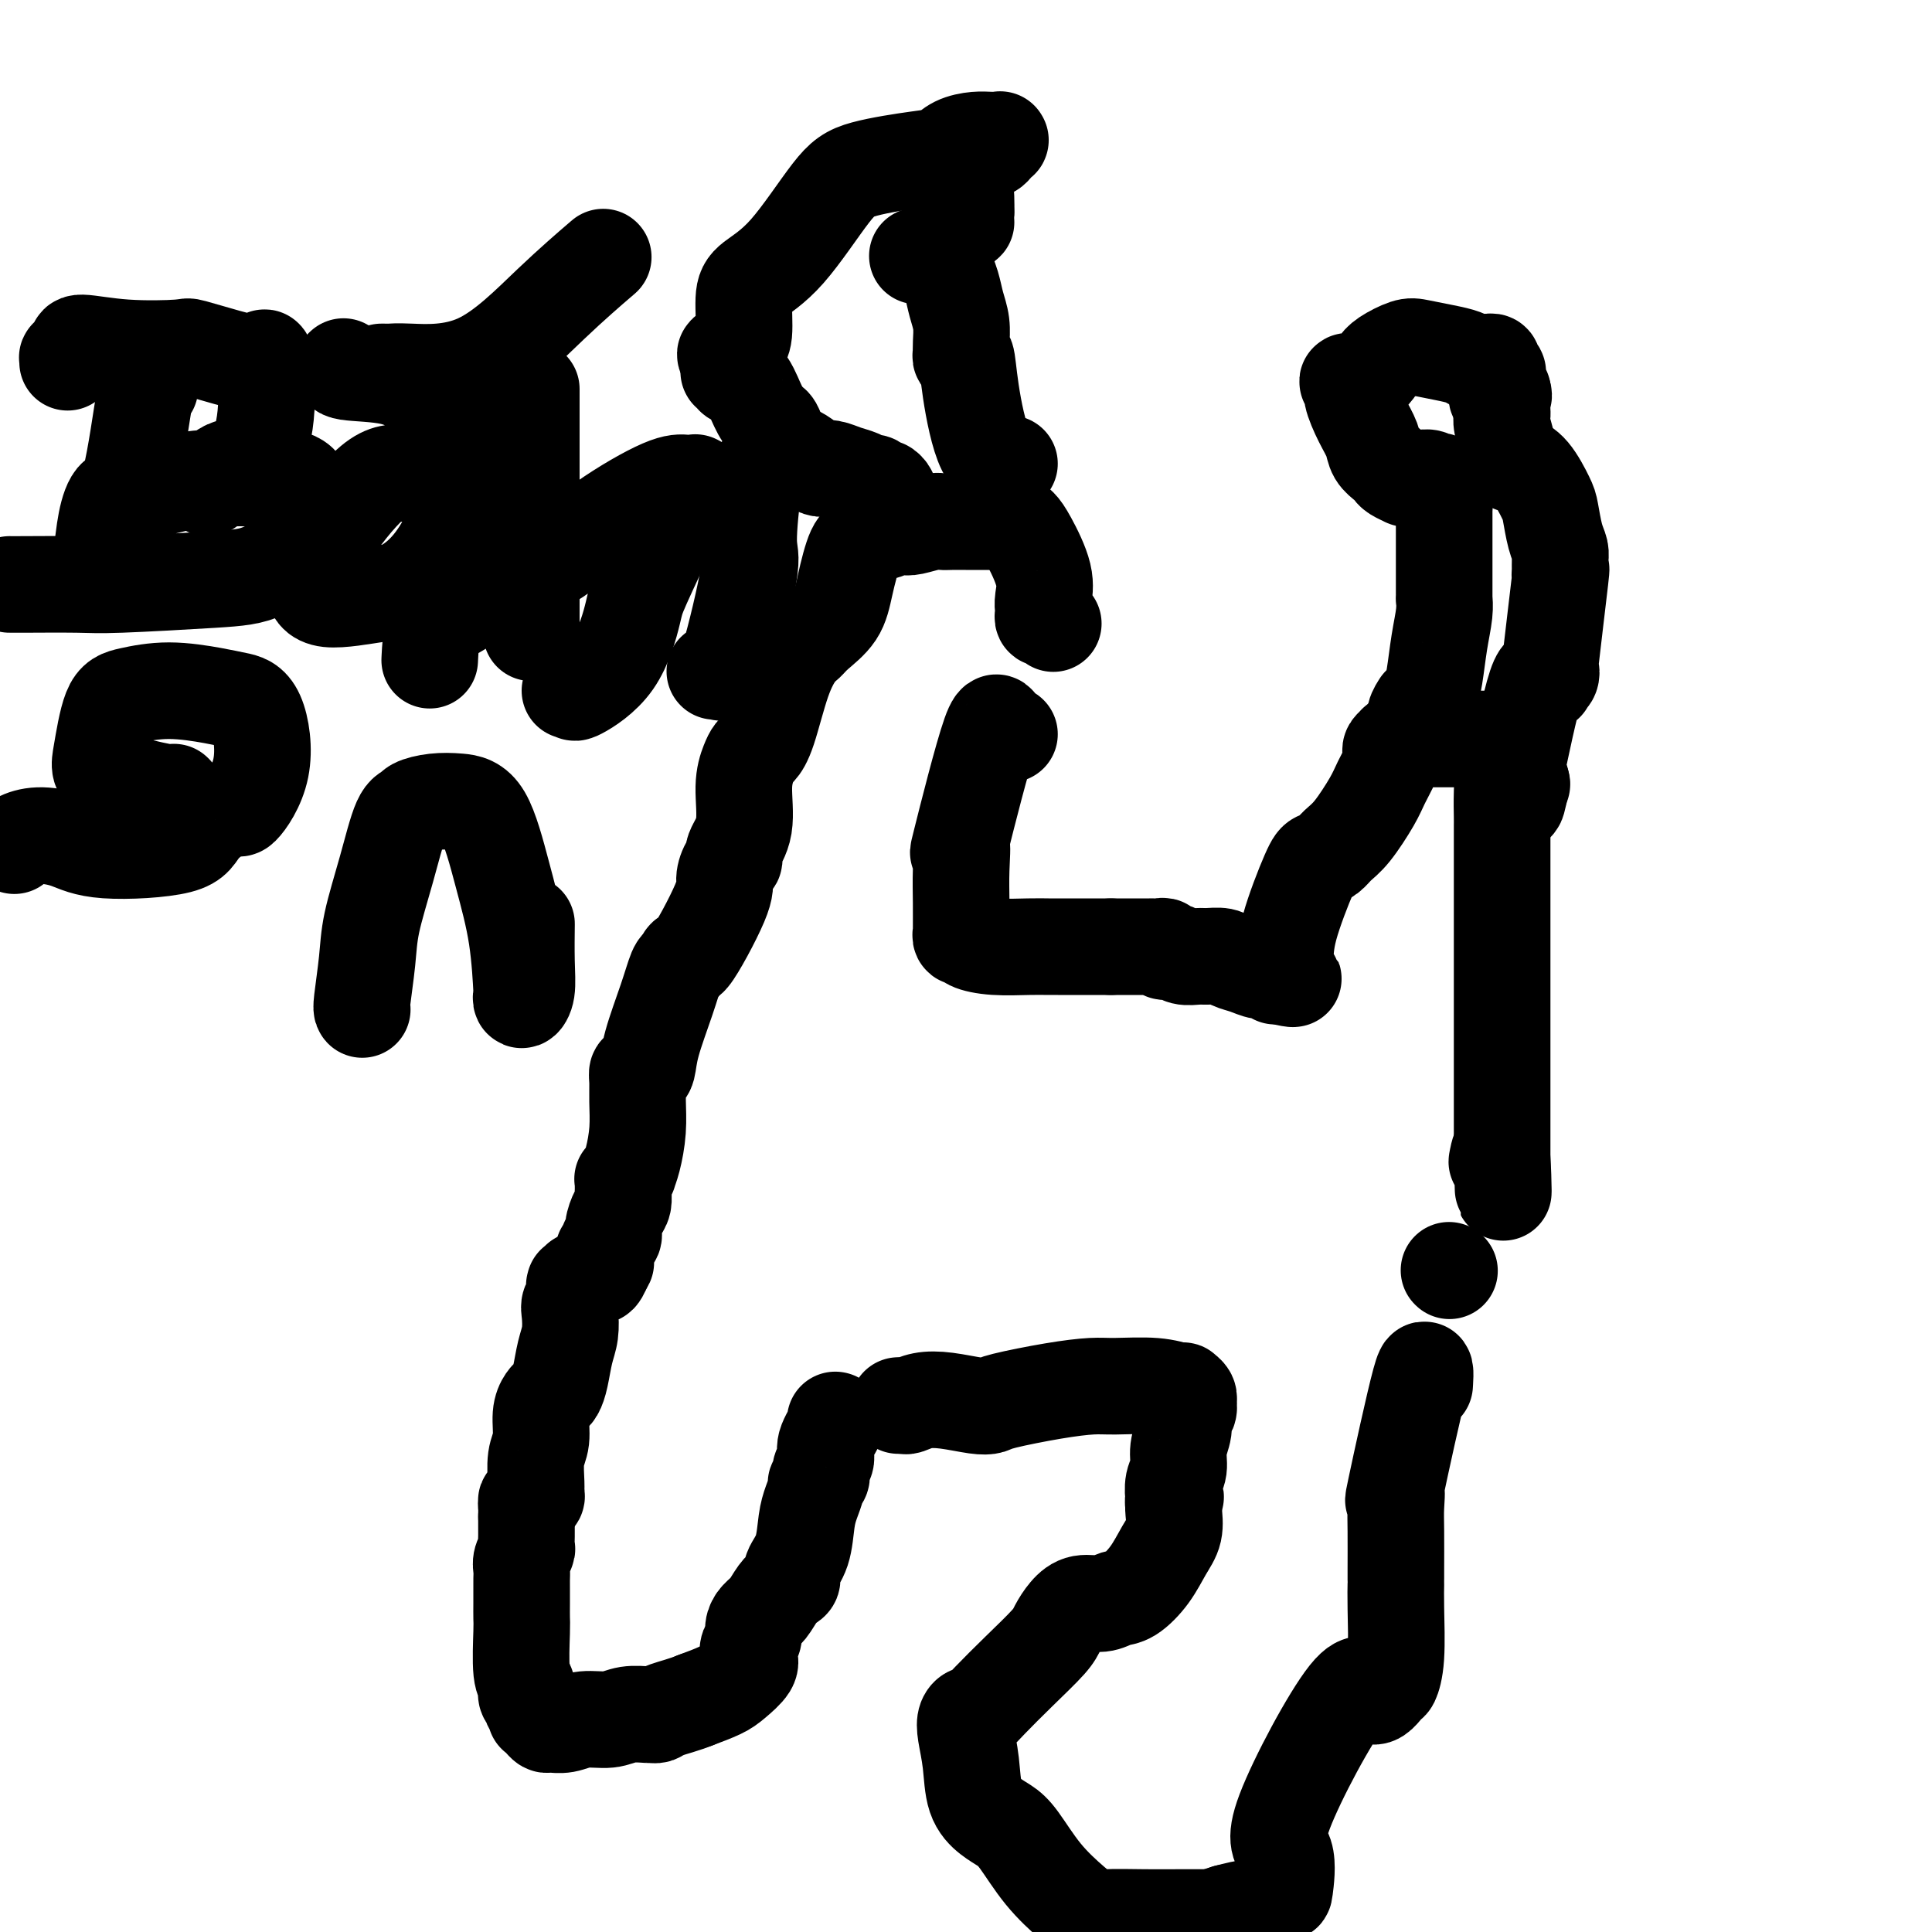 <svg viewBox='0 0 400 400' version='1.1' xmlns='http://www.w3.org/2000/svg' xmlns:xlink='http://www.w3.org/1999/xlink'><g fill='none' stroke='#000000' stroke-width='20' stroke-linecap='round' stroke-linejoin='round'><path d='M173,294c-0.063,-0.013 -0.126,-0.025 0,0c0.126,0.025 0.440,0.088 0,1c-0.440,0.912 -1.635,2.674 -2,4c-0.365,1.326 0.099,2.214 0,3c-0.099,0.786 -0.763,1.468 -1,2c-0.237,0.532 -0.049,0.915 0,1c0.049,0.085 -0.042,-0.126 0,0c0.042,0.126 0.218,0.590 0,1c-0.218,0.410 -0.831,0.766 -1,1c-0.169,0.234 0.105,0.345 0,1c-0.105,0.655 -0.588,1.853 -1,3c-0.412,1.147 -0.754,2.243 -1,4c-0.246,1.757 -0.398,4.174 -1,6c-0.602,1.826 -1.656,3.059 -2,4c-0.344,0.941 0.020,1.589 0,2c-0.020,0.411 -0.426,0.585 -1,1c-0.574,0.415 -1.316,1.070 -2,2c-0.684,0.930 -1.311,2.136 -2,3c-0.689,0.864 -1.439,1.386 -2,2c-0.561,0.614 -0.932,1.318 -1,2c-0.068,0.682 0.169,1.341 0,2c-0.169,0.659 -0.742,1.317 -1,2c-0.258,0.683 -0.199,1.390 0,2c0.199,0.610 0.538,1.122 0,2c-0.538,0.878 -1.952,2.121 -3,3c-1.048,0.879 -1.728,1.394 -3,2c-1.272,0.606 -3.136,1.303 -5,2'/><path d='M144,352c-2.491,1.011 -4.718,1.538 -6,2c-1.282,0.462 -1.619,0.860 -2,1c-0.381,0.140 -0.808,0.022 -1,0c-0.192,-0.022 -0.151,0.050 -1,0c-0.849,-0.050 -2.588,-0.224 -4,0c-1.412,0.224 -2.497,0.845 -4,1c-1.503,0.155 -3.425,-0.157 -5,0c-1.575,0.157 -2.804,0.784 -4,1c-1.196,0.216 -2.359,0.020 -3,0c-0.641,-0.020 -0.759,0.135 -1,0c-0.241,-0.135 -0.605,-0.561 -1,-1c-0.395,-0.439 -0.823,-0.891 -1,-1c-0.177,-0.109 -0.104,0.127 0,0c0.104,-0.127 0.239,-0.615 0,-1c-0.239,-0.385 -0.852,-0.667 -1,-1c-0.148,-0.333 0.171,-0.716 0,-1c-0.171,-0.284 -0.830,-0.470 -1,-1c-0.170,-0.530 0.151,-1.405 0,-2c-0.151,-0.595 -0.772,-0.912 -1,-3c-0.228,-2.088 -0.061,-5.949 0,-8c0.061,-2.051 0.017,-2.293 0,-3c-0.017,-0.707 -0.005,-1.880 0,-3c0.005,-1.120 0.005,-2.188 0,-3c-0.005,-0.812 -0.015,-1.369 0,-2c0.015,-0.631 0.057,-1.338 0,-2c-0.057,-0.662 -0.211,-1.280 0,-2c0.211,-0.720 0.789,-1.544 1,-2c0.211,-0.456 0.057,-0.545 0,-1c-0.057,-0.455 -0.015,-1.276 0,-2c0.015,-0.724 0.004,-1.350 0,-2c-0.004,-0.650 -0.002,-1.325 0,-2'/><path d='M109,314c0.095,-5.359 -0.167,-2.756 0,-2c0.167,0.756 0.763,-0.336 1,-1c0.237,-0.664 0.116,-0.899 0,-1c-0.116,-0.101 -0.228,-0.067 0,0c0.228,0.067 0.797,0.169 1,0c0.203,-0.169 0.039,-0.607 0,-1c-0.039,-0.393 0.045,-0.739 0,-2c-0.045,-1.261 -0.219,-3.437 0,-5c0.219,-1.563 0.832,-2.512 1,-4c0.168,-1.488 -0.110,-3.516 0,-5c0.110,-1.484 0.607,-2.424 1,-3c0.393,-0.576 0.683,-0.789 1,-1c0.317,-0.211 0.659,-0.420 1,-1c0.341,-0.580 0.679,-1.531 1,-3c0.321,-1.469 0.626,-3.457 1,-5c0.374,-1.543 0.818,-2.641 1,-4c0.182,-1.359 0.102,-2.977 0,-4c-0.102,-1.023 -0.224,-1.450 0,-2c0.224,-0.550 0.796,-1.223 1,-2c0.204,-0.777 0.041,-1.658 0,-2c-0.041,-0.342 0.041,-0.144 0,0c-0.041,0.144 -0.204,0.234 0,0c0.204,-0.234 0.776,-0.794 1,-1c0.224,-0.206 0.102,-0.060 0,0c-0.102,0.060 -0.182,0.032 0,0c0.182,-0.032 0.627,-0.069 1,0c0.373,0.069 0.675,0.242 1,0c0.325,-0.242 0.675,-0.900 1,-1c0.325,-0.100 0.626,0.358 1,0c0.374,-0.358 0.821,-1.531 1,-2c0.179,-0.469 0.089,-0.235 0,0'/><path d='M125,262c0.924,-1.107 0.232,-0.874 0,-1c-0.232,-0.126 -0.006,-0.611 0,-1c0.006,-0.389 -0.209,-0.684 0,-1c0.209,-0.316 0.843,-0.655 1,-1c0.157,-0.345 -0.165,-0.697 0,-1c0.165,-0.303 0.815,-0.559 1,-1c0.185,-0.441 -0.094,-1.069 0,-2c0.094,-0.931 0.561,-2.165 1,-3c0.439,-0.835 0.850,-1.271 1,-2c0.150,-0.729 0.041,-1.751 0,-2c-0.041,-0.249 -0.012,0.274 0,0c0.012,-0.274 0.007,-1.345 0,-2c-0.007,-0.655 -0.016,-0.894 0,-1c0.016,-0.106 0.056,-0.079 0,0c-0.056,0.079 -0.208,0.211 0,0c0.208,-0.211 0.778,-0.764 1,-1c0.222,-0.236 0.098,-0.156 0,0c-0.098,0.156 -0.170,0.386 0,0c0.170,-0.386 0.581,-1.389 1,-3c0.419,-1.611 0.847,-3.829 1,-6c0.153,-2.171 0.030,-4.295 0,-6c-0.030,-1.705 0.032,-2.990 0,-4c-0.032,-1.010 -0.157,-1.745 0,-2c0.157,-0.255 0.595,-0.030 1,0c0.405,0.030 0.777,-0.136 1,-1c0.223,-0.864 0.297,-2.428 1,-5c0.703,-2.572 2.035,-6.154 3,-9c0.965,-2.846 1.561,-4.956 2,-6c0.439,-1.044 0.719,-1.022 1,-1'/><path d='M141,200c1.494,-3.567 0.730,-0.485 2,-2c1.270,-1.515 4.573,-7.626 6,-11c1.427,-3.374 0.979,-4.012 1,-5c0.021,-0.988 0.513,-2.325 1,-3c0.487,-0.675 0.971,-0.688 1,-1c0.029,-0.312 -0.395,-0.924 0,-2c0.395,-1.076 1.611,-2.616 2,-5c0.389,-2.384 -0.048,-5.612 0,-8c0.048,-2.388 0.582,-3.936 1,-5c0.418,-1.064 0.720,-1.643 1,-2c0.280,-0.357 0.537,-0.490 1,-1c0.463,-0.510 1.133,-1.395 2,-4c0.867,-2.605 1.930,-6.929 3,-10c1.070,-3.071 2.145,-4.888 3,-6c0.855,-1.112 1.489,-1.521 2,-2c0.511,-0.479 0.899,-1.030 2,-2c1.101,-0.970 2.914,-2.359 4,-4c1.086,-1.641 1.446,-3.535 2,-6c0.554,-2.465 1.303,-5.501 2,-7c0.697,-1.499 1.342,-1.460 2,-2c0.658,-0.540 1.329,-1.660 2,-2c0.671,-0.340 1.342,0.101 2,0c0.658,-0.101 1.303,-0.745 2,-1c0.697,-0.255 1.446,-0.121 2,0c0.554,0.121 0.914,0.229 2,0c1.086,-0.229 2.899,-0.793 4,-1c1.101,-0.207 1.491,-0.055 2,0c0.509,0.055 1.136,0.015 2,0c0.864,-0.015 1.963,-0.004 3,0c1.037,0.004 2.010,0.001 3,0c0.990,-0.001 1.995,-0.001 3,0'/><path d='M206,108c3.381,-0.145 1.334,-0.007 1,0c-0.334,0.007 1.045,-0.118 2,0c0.955,0.118 1.485,0.480 2,1c0.515,0.520 1.014,1.200 2,3c0.986,1.800 2.460,4.721 3,7c0.540,2.279 0.148,3.916 0,5c-0.148,1.084 -0.050,1.615 0,2c0.050,0.385 0.052,0.625 0,1c-0.052,0.375 -0.158,0.885 0,1c0.158,0.115 0.578,-0.165 1,0c0.422,0.165 0.844,0.775 1,1c0.156,0.225 0.044,0.064 0,0c-0.044,-0.064 -0.022,-0.032 0,0'/><path d='M209,152c-0.321,-0.179 -0.643,-0.357 -1,0c-0.357,0.357 -0.751,1.251 -1,0c-0.249,-1.251 -0.354,-4.647 -2,0c-1.646,4.647 -4.833,17.336 -6,22c-1.167,4.664 -0.312,1.301 0,1c0.312,-0.301 0.083,2.459 0,5c-0.083,2.541 -0.018,4.862 0,7c0.018,2.138 -0.009,4.092 0,5c0.009,0.908 0.054,0.769 0,1c-0.054,0.231 -0.206,0.832 0,1c0.206,0.168 0.769,-0.099 1,0c0.231,0.099 0.131,0.562 1,1c0.869,0.438 2.707,0.849 5,1c2.293,0.151 5.040,0.040 7,0c1.960,-0.040 3.134,-0.011 4,0c0.866,0.011 1.426,0.003 2,0c0.574,-0.003 1.162,-0.001 2,0c0.838,0.001 1.926,0.000 3,0c1.074,-0.000 2.135,-0.000 3,0c0.865,0.000 1.533,0.000 2,0c0.467,-0.000 0.734,-0.000 1,0'/><path d='M230,196c4.177,-0.000 2.621,-0.000 2,0c-0.621,0.000 -0.307,0.000 0,0c0.307,-0.000 0.607,-0.000 1,0c0.393,0.000 0.878,0.000 1,0c0.122,-0.000 -0.121,-0.000 0,0c0.121,0.000 0.606,0.000 1,0c0.394,-0.000 0.697,-0.000 1,0c0.303,0.000 0.606,0.000 1,0c0.394,-0.000 0.880,-0.001 1,0c0.120,0.001 -0.127,0.004 0,0c0.127,-0.004 0.629,-0.016 1,0c0.371,0.016 0.612,0.061 1,0c0.388,-0.061 0.923,-0.227 1,0c0.077,0.227 -0.304,0.846 0,1c0.304,0.154 1.293,-0.156 2,0c0.707,0.156 1.133,0.777 2,1c0.867,0.223 2.174,0.048 3,0c0.826,-0.048 1.169,0.030 2,0c0.831,-0.030 2.148,-0.167 3,0c0.852,0.167 1.237,0.637 2,1c0.763,0.363 1.902,0.619 3,1c1.098,0.381 2.153,0.887 3,1c0.847,0.113 1.485,-0.165 2,0c0.515,0.165 0.908,0.775 1,1c0.092,0.225 -0.117,0.064 0,0c0.117,-0.064 0.558,-0.032 1,0'/><path d='M265,202c5.414,1.048 1.450,0.670 0,0c-1.450,-0.670 -0.385,-1.630 0,-2c0.385,-0.370 0.089,-0.150 0,0c-0.089,0.150 0.028,0.230 0,0c-0.028,-0.230 -0.202,-0.769 0,-1c0.202,-0.231 0.778,-0.155 1,-1c0.222,-0.845 0.089,-2.611 1,-6c0.911,-3.389 2.865,-8.403 4,-11c1.135,-2.597 1.453,-2.778 2,-3c0.547,-0.222 1.325,-0.484 2,-1c0.675,-0.516 1.246,-1.287 2,-2c0.754,-0.713 1.690,-1.367 3,-3c1.310,-1.633 2.992,-4.244 4,-6c1.008,-1.756 1.341,-2.655 2,-4c0.659,-1.345 1.645,-3.135 2,-4c0.355,-0.865 0.080,-0.807 0,-1c-0.080,-0.193 0.034,-0.639 0,-1c-0.034,-0.361 -0.216,-0.636 0,-1c0.216,-0.364 0.831,-0.815 1,-1c0.169,-0.185 -0.106,-0.102 0,0c0.106,0.102 0.594,0.223 1,0c0.406,-0.223 0.730,-0.792 1,-1c0.270,-0.208 0.488,-0.056 1,0c0.512,0.056 1.320,0.015 2,0c0.680,-0.015 1.234,-0.004 2,0c0.766,0.004 1.746,0.001 3,0c1.254,-0.001 2.784,-0.000 4,0c1.216,0.000 2.120,0.000 3,0c0.880,-0.000 1.737,-0.000 2,0c0.263,0.000 -0.068,0.000 0,0c0.068,-0.000 0.534,-0.000 1,0'/><path d='M309,153c3.184,-0.054 0.643,0.813 0,1c-0.643,0.187 0.612,-0.304 1,0c0.388,0.304 -0.092,1.405 0,2c0.092,0.595 0.757,0.685 1,2c0.243,1.315 0.065,3.854 0,6c-0.065,2.146 -0.017,3.897 0,5c0.017,1.103 0.005,1.557 0,2c-0.005,0.443 -0.001,0.874 0,1c0.001,0.126 0.000,-0.053 0,1c-0.000,1.053 -0.000,3.339 0,7c0.000,3.661 0.000,8.698 0,11c-0.000,2.302 -0.000,1.871 0,2c0.000,0.129 0.000,0.820 0,1c-0.000,0.180 -0.000,-0.150 0,0c0.000,0.150 0.000,0.779 0,2c-0.000,1.221 -0.000,3.035 0,5c0.000,1.965 0.000,4.082 0,6c-0.000,1.918 -0.000,3.636 0,5c0.000,1.364 0.000,2.374 0,3c-0.000,0.626 -0.000,0.869 0,1c0.000,0.131 0.000,0.151 0,1c-0.000,0.849 -0.000,2.526 0,2c0.000,-0.526 0.000,-3.257 0,1c-0.000,4.257 -0.000,15.502 0,20c0.000,4.498 0.000,2.249 0,0'/><path d='M311,240c0.370,13.459 0.295,3.608 0,0c-0.295,-3.608 -0.810,-0.971 -1,0c-0.190,0.971 -0.054,0.278 0,0c0.054,-0.278 0.027,-0.139 0,0'/><path d='M300,263c0.000,0.000 0.100,0.100 0.1,0.1'/><path d='M295,286c-0.038,0.664 -0.077,1.328 0,0c0.077,-1.328 0.269,-4.650 -1,0c-1.269,4.650 -4.000,17.270 -5,22c-1.000,4.730 -0.268,1.569 0,1c0.268,-0.569 0.072,1.455 0,3c-0.072,1.545 -0.019,2.611 0,5c0.019,2.389 0.005,6.100 0,8c-0.005,1.900 -0.000,1.988 0,2c0.000,0.012 -0.003,-0.052 0,0c0.003,0.052 0.014,0.221 0,1c-0.014,0.779 -0.052,2.170 0,5c0.052,2.830 0.194,7.100 0,10c-0.194,2.900 -0.724,4.430 -1,5c-0.276,0.570 -0.297,0.182 -1,1c-0.703,0.818 -2.087,2.844 -3,2c-0.913,-0.844 -1.355,-4.559 -5,0c-3.645,4.559 -10.493,17.391 -13,24c-2.507,6.609 -0.672,6.996 0,9c0.672,2.004 0.180,5.625 0,7c-0.180,1.375 -0.048,0.502 -1,1c-0.952,0.498 -2.987,2.365 -4,3c-1.013,0.635 -1.004,0.039 -2,0c-0.996,-0.039 -2.998,0.481 -5,1'/><path d='M254,396c-2.894,1.000 -4.130,0.999 -5,1c-0.870,0.001 -1.372,0.002 -2,0c-0.628,-0.002 -1.380,-0.007 -3,0c-1.620,0.007 -4.109,0.028 -7,0c-2.891,-0.028 -6.185,-0.104 -8,0c-1.815,0.104 -2.152,0.390 -3,0c-0.848,-0.390 -2.208,-1.454 -4,-3c-1.792,-1.546 -4.018,-3.572 -6,-6c-1.982,-2.428 -3.721,-5.256 -5,-7c-1.279,-1.744 -2.097,-2.403 -3,-3c-0.903,-0.597 -1.889,-1.133 -3,-2c-1.111,-0.867 -2.347,-2.065 -3,-4c-0.653,-1.935 -0.723,-4.608 -1,-7c-0.277,-2.392 -0.761,-4.504 -1,-6c-0.239,-1.496 -0.233,-2.376 0,-3c0.233,-0.624 0.692,-0.993 1,-1c0.308,-0.007 0.463,0.347 1,0c0.537,-0.347 1.456,-1.395 3,-3c1.544,-1.605 3.714,-3.769 6,-6c2.286,-2.231 4.688,-4.530 6,-6c1.312,-1.470 1.534,-2.110 2,-3c0.466,-0.890 1.176,-2.029 2,-3c0.824,-0.971 1.760,-1.774 3,-2c1.240,-0.226 2.783,0.123 4,0c1.217,-0.123 2.109,-0.720 3,-1c0.891,-0.280 1.780,-0.242 3,-1c1.220,-0.758 2.772,-2.311 4,-4c1.228,-1.689 2.133,-3.515 3,-5c0.867,-1.485 1.695,-2.631 2,-4c0.305,-1.369 0.087,-2.963 0,-4c-0.087,-1.037 -0.044,-1.519 0,-2'/><path d='M243,311c0.775,-2.249 0.212,-0.372 0,0c-0.212,0.372 -0.072,-0.760 0,-1c0.072,-0.240 0.076,0.410 0,0c-0.076,-0.410 -0.232,-1.882 0,-3c0.232,-1.118 0.850,-1.881 1,-3c0.150,-1.119 -0.170,-2.595 0,-4c0.170,-1.405 0.830,-2.740 1,-4c0.170,-1.260 -0.150,-2.446 0,-3c0.150,-0.554 0.768,-0.478 1,-1c0.232,-0.522 0.076,-1.643 0,-2c-0.076,-0.357 -0.074,0.049 0,0c0.074,-0.049 0.218,-0.553 0,-1c-0.218,-0.447 -0.799,-0.838 -1,-1c-0.201,-0.162 -0.021,-0.097 0,0c0.021,0.097 -0.116,0.224 -1,0c-0.884,-0.224 -2.513,-0.800 -5,-1c-2.487,-0.200 -5.831,-0.026 -8,0c-2.169,0.026 -3.162,-0.097 -5,0c-1.838,0.097 -4.521,0.415 -8,1c-3.479,0.585 -7.753,1.438 -10,2c-2.247,0.562 -2.465,0.834 -3,1c-0.535,0.166 -1.386,0.227 -3,0c-1.614,-0.227 -3.991,-0.740 -6,-1c-2.009,-0.260 -3.649,-0.266 -5,0c-1.351,0.266 -2.414,0.803 -3,1c-0.586,0.197 -0.696,0.053 -1,0c-0.304,-0.053 -0.801,-0.015 -1,0c-0.199,0.015 -0.099,0.008 0,0'/><path d='M291,152c0.301,-0.353 0.602,-0.707 1,-1c0.398,-0.293 0.894,-0.527 1,-1c0.106,-0.473 -0.179,-1.186 0,-2c0.179,-0.814 0.822,-1.730 1,-2c0.178,-0.270 -0.107,0.106 0,0c0.107,-0.106 0.607,-0.696 1,-1c0.393,-0.304 0.680,-0.324 1,-1c0.320,-0.676 0.674,-2.008 1,-4c0.326,-1.992 0.623,-4.643 1,-7c0.377,-2.357 0.833,-4.421 1,-6c0.167,-1.579 0.045,-2.672 0,-3c-0.045,-0.328 -0.012,0.109 0,0c0.012,-0.109 0.003,-0.763 0,-1c-0.003,-0.237 -0.001,-0.055 0,0c0.001,0.055 0.000,-0.016 0,0c-0.000,0.016 -0.000,0.117 0,0c0.000,-0.117 0.000,-0.454 0,-1c-0.000,-0.546 -0.000,-1.302 0,-2c0.000,-0.698 0.000,-1.339 0,-2c-0.000,-0.661 -0.000,-1.343 0,-2c0.000,-0.657 0.000,-1.289 0,-2c-0.000,-0.711 -0.000,-1.500 0,-2c0.000,-0.500 0.000,-0.711 0,-1c-0.000,-0.289 -0.000,-0.654 0,-1c0.000,-0.346 0.000,-0.671 0,-1c-0.000,-0.329 -0.000,-0.663 0,-1c0.000,-0.337 0.000,-0.678 0,-1c-0.000,-0.322 -0.000,-0.625 0,-1c0.000,-0.375 0.000,-0.821 0,-1c-0.000,-0.179 -0.000,-0.089 0,0'/><path d='M299,105c0.309,-5.577 0.083,-2.020 0,-1c-0.083,1.020 -0.023,-0.498 0,-1c0.023,-0.502 0.007,0.010 0,0c-0.007,-0.010 -0.006,-0.542 0,-1c0.006,-0.458 0.015,-0.841 0,-1c-0.015,-0.159 -0.056,-0.094 0,0c0.056,0.094 0.207,0.218 0,0c-0.207,-0.218 -0.774,-0.776 -1,-1c-0.226,-0.224 -0.113,-0.112 0,0'/><path d='M298,100c-0.091,-0.769 0.180,-0.192 0,0c-0.180,0.192 -0.811,-0.001 -1,0c-0.189,0.001 0.064,0.196 0,0c-0.064,-0.196 -0.446,-0.784 -1,-1c-0.554,-0.216 -1.279,-0.061 -2,0c-0.721,0.061 -1.436,0.027 -2,0c-0.564,-0.027 -0.976,-0.048 -1,0c-0.024,0.048 0.340,0.165 0,0c-0.340,-0.165 -1.386,-0.613 -2,-1c-0.614,-0.387 -0.797,-0.713 -1,-1c-0.203,-0.287 -0.426,-0.535 -1,-1c-0.574,-0.465 -1.497,-1.147 -2,-2c-0.503,-0.853 -0.585,-1.879 -1,-3c-0.415,-1.121 -1.165,-2.339 -2,-4c-0.835,-1.661 -1.757,-3.765 -2,-5c-0.243,-1.235 0.193,-1.601 0,-2c-0.193,-0.399 -1.016,-0.831 -1,-1c0.016,-0.169 0.870,-0.075 1,0c0.130,0.075 -0.463,0.132 0,0c0.463,-0.132 1.984,-0.453 3,-1c1.016,-0.547 1.527,-1.320 2,-2c0.473,-0.680 0.907,-1.265 2,-2c1.093,-0.735 2.846,-1.619 4,-2c1.154,-0.381 1.710,-0.260 3,0c1.290,0.260 3.315,0.658 5,1c1.685,0.342 3.029,0.628 4,1c0.971,0.372 1.569,0.831 2,1c0.431,0.169 0.695,0.048 1,0c0.305,-0.048 0.653,-0.024 1,0'/><path d='M307,75c2.718,0.459 1.512,0.108 1,0c-0.512,-0.108 -0.330,0.028 0,0c0.330,-0.028 0.806,-0.218 1,0c0.194,0.218 0.104,0.846 0,1c-0.104,0.154 -0.224,-0.165 0,0c0.224,0.165 0.792,0.814 1,1c0.208,0.186 0.056,-0.090 0,0c-0.056,0.090 -0.015,0.546 0,1c0.015,0.454 0.004,0.905 0,1c-0.004,0.095 -0.001,-0.167 0,0c0.001,0.167 0.000,0.762 0,1c-0.000,0.238 -0.000,0.120 0,0c0.000,-0.120 0.000,-0.243 0,0c-0.000,0.243 -0.001,0.851 0,1c0.001,0.149 0.004,-0.160 0,0c-0.004,0.160 -0.015,0.789 0,1c0.015,0.211 0.057,0.004 0,0c-0.057,-0.004 -0.211,0.195 0,0c0.211,-0.195 0.788,-0.783 1,-1c0.212,-0.217 0.061,-0.062 0,0c-0.061,0.062 -0.030,0.031 0,0'/><path d='M311,81c0.619,1.163 0.166,1.071 0,1c-0.166,-0.071 -0.046,-0.120 0,0c0.046,0.120 0.016,0.410 0,1c-0.016,0.590 -0.019,1.480 0,2c0.019,0.520 0.061,0.669 0,1c-0.061,0.331 -0.225,0.844 0,2c0.225,1.156 0.839,2.954 1,4c0.161,1.046 -0.132,1.341 0,2c0.132,0.659 0.690,1.682 1,2c0.310,0.318 0.373,-0.070 1,0c0.627,0.070 1.818,0.599 3,2c1.182,1.401 2.355,3.674 3,5c0.645,1.326 0.761,1.706 1,3c0.239,1.294 0.599,3.503 1,5c0.401,1.497 0.841,2.283 1,3c0.159,0.717 0.035,1.365 0,2c-0.035,0.635 0.018,1.258 0,2c-0.018,0.742 -0.109,1.603 0,1c0.109,-0.603 0.417,-2.670 0,1c-0.417,3.670 -1.561,13.078 -2,17c-0.439,3.922 -0.174,2.358 0,2c0.174,-0.358 0.256,0.490 0,1c-0.256,0.510 -0.850,0.684 -1,1c-0.150,0.316 0.146,0.775 0,0c-0.146,-0.775 -0.732,-2.785 -2,1c-1.268,3.785 -3.216,13.365 -4,17c-0.784,3.635 -0.403,1.325 0,1c0.403,-0.325 0.830,1.336 1,2c0.170,0.664 0.085,0.332 0,0'/><path d='M315,162c-1.467,7.689 -1.133,2.911 -1,1c0.133,-1.911 0.067,-0.956 0,0'/><path d='M184,106c-0.000,0.081 -0.000,0.162 0,0c0.000,-0.162 0.001,-0.568 0,-1c-0.001,-0.432 -0.003,-0.890 0,-1c0.003,-0.110 0.012,0.129 0,0c-0.012,-0.129 -0.045,-0.627 0,-1c0.045,-0.373 0.167,-0.621 0,-1c-0.167,-0.379 -0.624,-0.889 -1,-1c-0.376,-0.111 -0.670,0.178 -1,0c-0.330,-0.178 -0.697,-0.822 -1,-1c-0.303,-0.178 -0.543,0.110 -1,0c-0.457,-0.110 -1.133,-0.620 -2,-1c-0.867,-0.380 -1.927,-0.631 -3,-1c-1.073,-0.369 -2.160,-0.857 -3,-1c-0.840,-0.143 -1.433,0.057 -2,0c-0.567,-0.057 -1.107,-0.372 -2,-1c-0.893,-0.628 -2.140,-1.570 -3,-2c-0.860,-0.430 -1.333,-0.349 -2,-1c-0.667,-0.651 -1.527,-2.034 -2,-3c-0.473,-0.966 -0.559,-1.515 -1,-2c-0.441,-0.485 -1.236,-0.904 -2,-2c-0.764,-1.096 -1.496,-2.867 -2,-4c-0.504,-1.133 -0.780,-1.628 -1,-2c-0.220,-0.372 -0.385,-0.621 -1,-1c-0.615,-0.379 -1.682,-0.889 -2,-1c-0.318,-0.111 0.111,0.177 0,0c-0.111,-0.177 -0.762,-0.821 -1,-1c-0.238,-0.179 -0.064,0.106 0,0c0.064,-0.106 0.018,-0.602 0,-1c-0.018,-0.398 -0.009,-0.699 0,-1'/><path d='M151,75c-1.983,-3.066 0.060,-1.232 1,-1c0.940,0.232 0.778,-1.137 1,-2c0.222,-0.863 0.828,-1.221 1,-3c0.172,-1.779 -0.088,-4.980 0,-7c0.088,-2.020 0.526,-2.860 2,-4c1.474,-1.140 3.984,-2.581 7,-6c3.016,-3.419 6.539,-8.818 9,-12c2.461,-3.182 3.859,-4.149 7,-5c3.141,-0.851 8.024,-1.587 11,-2c2.976,-0.413 4.045,-0.503 5,-1c0.955,-0.497 1.797,-1.401 3,-2c1.203,-0.599 2.768,-0.894 4,-1c1.232,-0.106 2.130,-0.025 3,0c0.870,0.025 1.711,-0.007 2,0c0.289,0.007 0.025,0.054 0,0c-0.025,-0.054 0.187,-0.207 0,0c-0.187,0.207 -0.775,0.774 -1,1c-0.225,0.226 -0.088,0.111 0,0c0.088,-0.111 0.126,-0.218 0,0c-0.126,0.218 -0.416,0.761 -1,1c-0.584,0.239 -1.463,0.174 -2,0c-0.537,-0.174 -0.732,-0.458 -1,0c-0.268,0.458 -0.608,1.659 -1,3c-0.392,1.341 -0.836,2.823 -1,4c-0.164,1.177 -0.047,2.051 0,3c0.047,0.949 0.023,1.975 0,3'/><path d='M200,44c-0.678,2.698 0.127,1.942 0,2c-0.127,0.058 -1.185,0.930 -2,2c-0.815,1.070 -1.385,2.339 -2,3c-0.615,0.661 -1.275,0.713 -2,1c-0.725,0.287 -1.516,0.809 -2,1c-0.484,0.191 -0.662,0.052 -1,0c-0.338,-0.052 -0.835,-0.015 -1,0c-0.165,0.015 0.004,0.008 0,0c-0.004,-0.008 -0.180,-0.019 0,0c0.180,0.019 0.716,0.066 1,0c0.284,-0.066 0.314,-0.244 1,0c0.686,0.244 2.026,0.912 3,2c0.974,1.088 1.581,2.597 2,4c0.419,1.403 0.648,2.700 1,4c0.352,1.300 0.825,2.602 1,4c0.175,1.398 0.050,2.892 0,4c-0.050,1.108 -0.026,1.829 0,2c0.026,0.171 0.053,-0.207 0,0c-0.053,0.207 -0.186,0.998 0,1c0.186,0.002 0.691,-0.784 1,0c0.309,0.784 0.423,3.138 1,7c0.577,3.862 1.619,9.231 3,12c1.381,2.769 3.103,2.938 4,3c0.897,0.062 0.971,0.018 1,0c0.029,-0.018 0.015,-0.009 0,0'/><path d='M20,121c-0.094,-0.027 -0.188,-0.055 0,-1c0.188,-0.945 0.660,-2.809 1,-5c0.340,-2.191 0.550,-4.709 1,-7c0.450,-2.291 1.140,-4.354 2,-5c0.860,-0.646 1.890,0.126 3,-4c1.110,-4.126 2.299,-13.149 3,-17c0.701,-3.851 0.915,-2.529 1,-2c0.085,0.529 0.043,0.264 0,0'/><path d='M14,75c0.021,-0.448 0.042,-0.895 0,-1c-0.042,-0.105 -0.146,0.133 0,0c0.146,-0.133 0.541,-0.638 1,-1c0.459,-0.362 0.982,-0.582 1,-1c0.018,-0.418 -0.470,-1.033 1,-1c1.470,0.033 4.896,0.716 9,1c4.104,0.284 8.886,0.169 11,0c2.114,-0.169 1.561,-0.394 3,0c1.439,0.394 4.871,1.406 7,2c2.129,0.594 2.956,0.769 4,1c1.044,0.231 2.306,0.518 3,0c0.694,-0.518 0.820,-1.841 1,0c0.180,1.841 0.412,6.847 0,11c-0.412,4.153 -1.470,7.453 -3,9c-1.530,1.547 -3.534,1.343 -5,2c-1.466,0.657 -2.395,2.177 -3,3c-0.605,0.823 -0.887,0.949 -1,1c-0.113,0.051 -0.056,0.025 0,0'/><path d='M25,107c-0.225,0.293 -0.450,0.586 0,0c0.450,-0.586 1.574,-2.052 2,-3c0.426,-0.948 0.155,-1.379 2,-2c1.845,-0.621 5.808,-1.432 8,-2c2.192,-0.568 2.614,-0.893 6,-1c3.386,-0.107 9.737,0.005 13,0c3.263,-0.005 3.439,-0.128 4,0c0.561,0.128 1.507,0.506 2,1c0.493,0.494 0.533,1.103 1,3c0.467,1.897 1.360,5.083 0,8c-1.360,2.917 -4.974,5.566 -8,7c-3.026,1.434 -5.466,1.652 -11,2c-5.534,0.348 -14.162,0.825 -19,1c-4.838,0.175 -5.884,0.047 -9,0c-3.116,-0.047 -8.300,-0.013 -11,0c-2.700,0.013 -2.914,0.004 -3,0c-0.086,-0.004 -0.043,-0.002 0,0'/><path d='M87,98c0.196,0.005 0.392,0.010 0,0c-0.392,-0.010 -1.373,-0.035 -2,0c-0.627,0.035 -0.899,0.130 -2,0c-1.101,-0.130 -3.031,-0.486 -6,2c-2.969,2.486 -6.975,7.813 -9,11c-2.025,3.187 -2.067,4.234 -2,5c0.067,0.766 0.245,1.252 0,2c-0.245,0.748 -0.911,1.758 -1,3c-0.089,1.242 0.399,2.715 3,3c2.601,0.285 7.316,-0.617 10,-1c2.684,-0.383 3.337,-0.245 5,-1c1.663,-0.755 4.337,-2.403 7,-6c2.663,-3.597 5.316,-9.142 6,-12c0.684,-2.858 -0.602,-3.028 -2,-6c-1.398,-2.972 -2.907,-8.748 -4,-12c-1.093,-3.252 -1.771,-3.982 -3,-5c-1.229,-1.018 -3.010,-2.324 -6,-3c-2.990,-0.676 -7.190,-0.720 -9,-1c-1.810,-0.280 -1.232,-0.794 -1,-1c0.232,-0.206 0.116,-0.103 0,0'/><path d='M110,131c0.000,-0.497 0.000,-0.994 0,-1c0.000,-0.006 0.000,0.479 0,-3c-0.000,-3.479 0.000,-10.922 0,-20c-0.000,-9.078 0.000,-19.790 0,-24c-0.000,-4.210 0.000,-1.917 0,-1c0.000,0.917 0.000,0.459 0,0'/><path d='M79,77c0.344,-0.005 0.688,-0.009 1,0c0.312,0.009 0.593,0.033 1,0c0.407,-0.033 0.941,-0.122 4,0c3.059,0.122 8.645,0.455 14,-2c5.355,-2.455 10.480,-7.700 15,-12c4.520,-4.300 8.434,-7.657 10,-9c1.566,-1.343 0.783,-0.671 0,0'/><path d='M3,175c-0.031,0.079 -0.063,0.159 0,0c0.063,-0.159 0.220,-0.555 1,-1c0.780,-0.445 2.183,-0.939 4,-1c1.817,-0.061 4.050,0.311 6,1c1.950,0.689 3.618,1.696 8,2c4.382,0.304 11.476,-0.096 15,-1c3.524,-0.904 3.476,-2.312 5,-4c1.524,-1.688 4.621,-3.657 6,-4c1.379,-0.343 1.041,0.939 2,0c0.959,-0.939 3.215,-4.098 4,-8c0.785,-3.902 0.100,-8.545 -1,-11c-1.100,-2.455 -2.616,-2.721 -4,-3c-1.384,-0.279 -2.637,-0.571 -5,-1c-2.363,-0.429 -5.838,-0.996 -9,-1c-3.162,-0.004 -6.013,0.557 -8,1c-1.987,0.443 -3.111,0.770 -4,3c-0.889,2.230 -1.545,6.363 -2,9c-0.455,2.637 -0.710,3.779 2,5c2.710,1.221 8.383,2.521 11,3c2.617,0.479 2.176,0.137 2,0c-0.176,-0.137 -0.088,-0.068 0,0'/><path d='M75,209c-0.102,-0.113 -0.204,-0.227 0,-2c0.204,-1.773 0.713,-5.206 1,-8c0.287,-2.794 0.351,-4.947 1,-8c0.649,-3.053 1.884,-7.004 3,-11c1.116,-3.996 2.114,-8.038 3,-10c0.886,-1.962 1.661,-1.844 2,-2c0.339,-0.156 0.243,-0.585 1,-1c0.757,-0.415 2.367,-0.817 4,-1c1.633,-0.183 3.289,-0.149 5,0c1.711,0.149 3.478,0.413 5,3c1.522,2.587 2.799,7.497 4,12c1.201,4.503 2.326,8.601 3,13c0.674,4.399 0.899,9.100 1,11c0.101,1.900 0.080,0.998 0,1c-0.080,0.002 -0.217,0.907 0,1c0.217,0.093 0.790,-0.624 1,-2c0.210,-1.376 0.056,-3.409 0,-6c-0.056,-2.591 -0.016,-5.740 0,-7c0.016,-1.260 0.008,-0.630 0,0'/><path d='M118,143c0.491,-0.107 0.981,-0.214 1,0c0.019,0.214 -0.434,0.750 1,0c1.434,-0.750 4.754,-2.786 7,-6c2.246,-3.214 3.418,-7.606 4,-10c0.582,-2.394 0.573,-2.789 2,-6c1.427,-3.211 4.291,-9.239 6,-13c1.709,-3.761 2.263,-5.257 3,-6c0.737,-0.743 1.656,-0.735 2,-1c0.344,-0.265 0.111,-0.804 0,-1c-0.111,-0.196 -0.100,-0.047 0,0c0.100,0.047 0.291,-0.006 0,0c-0.291,0.006 -1.062,0.070 -2,0c-0.938,-0.070 -2.042,-0.276 -5,1c-2.958,1.276 -7.770,4.032 -12,7c-4.230,2.968 -7.880,6.148 -11,8c-3.120,1.852 -5.712,2.375 -9,4c-3.288,1.625 -7.273,4.353 -10,6c-2.727,1.647 -4.196,2.213 -5,4c-0.804,1.787 -0.944,4.796 -1,6c-0.056,1.204 -0.028,0.602 0,0'/><path d='M157,98c0.075,0.508 0.150,1.017 0,1c-0.150,-0.017 -0.526,-0.558 -1,2c-0.474,2.558 -1.045,8.216 -1,11c0.045,2.784 0.705,2.693 0,7c-0.705,4.307 -2.777,13.010 -4,17c-1.223,3.990 -1.599,3.267 -2,3c-0.401,-0.267 -0.829,-0.076 -1,0c-0.171,0.076 -0.086,0.038 0,0'/></g>
</svg>